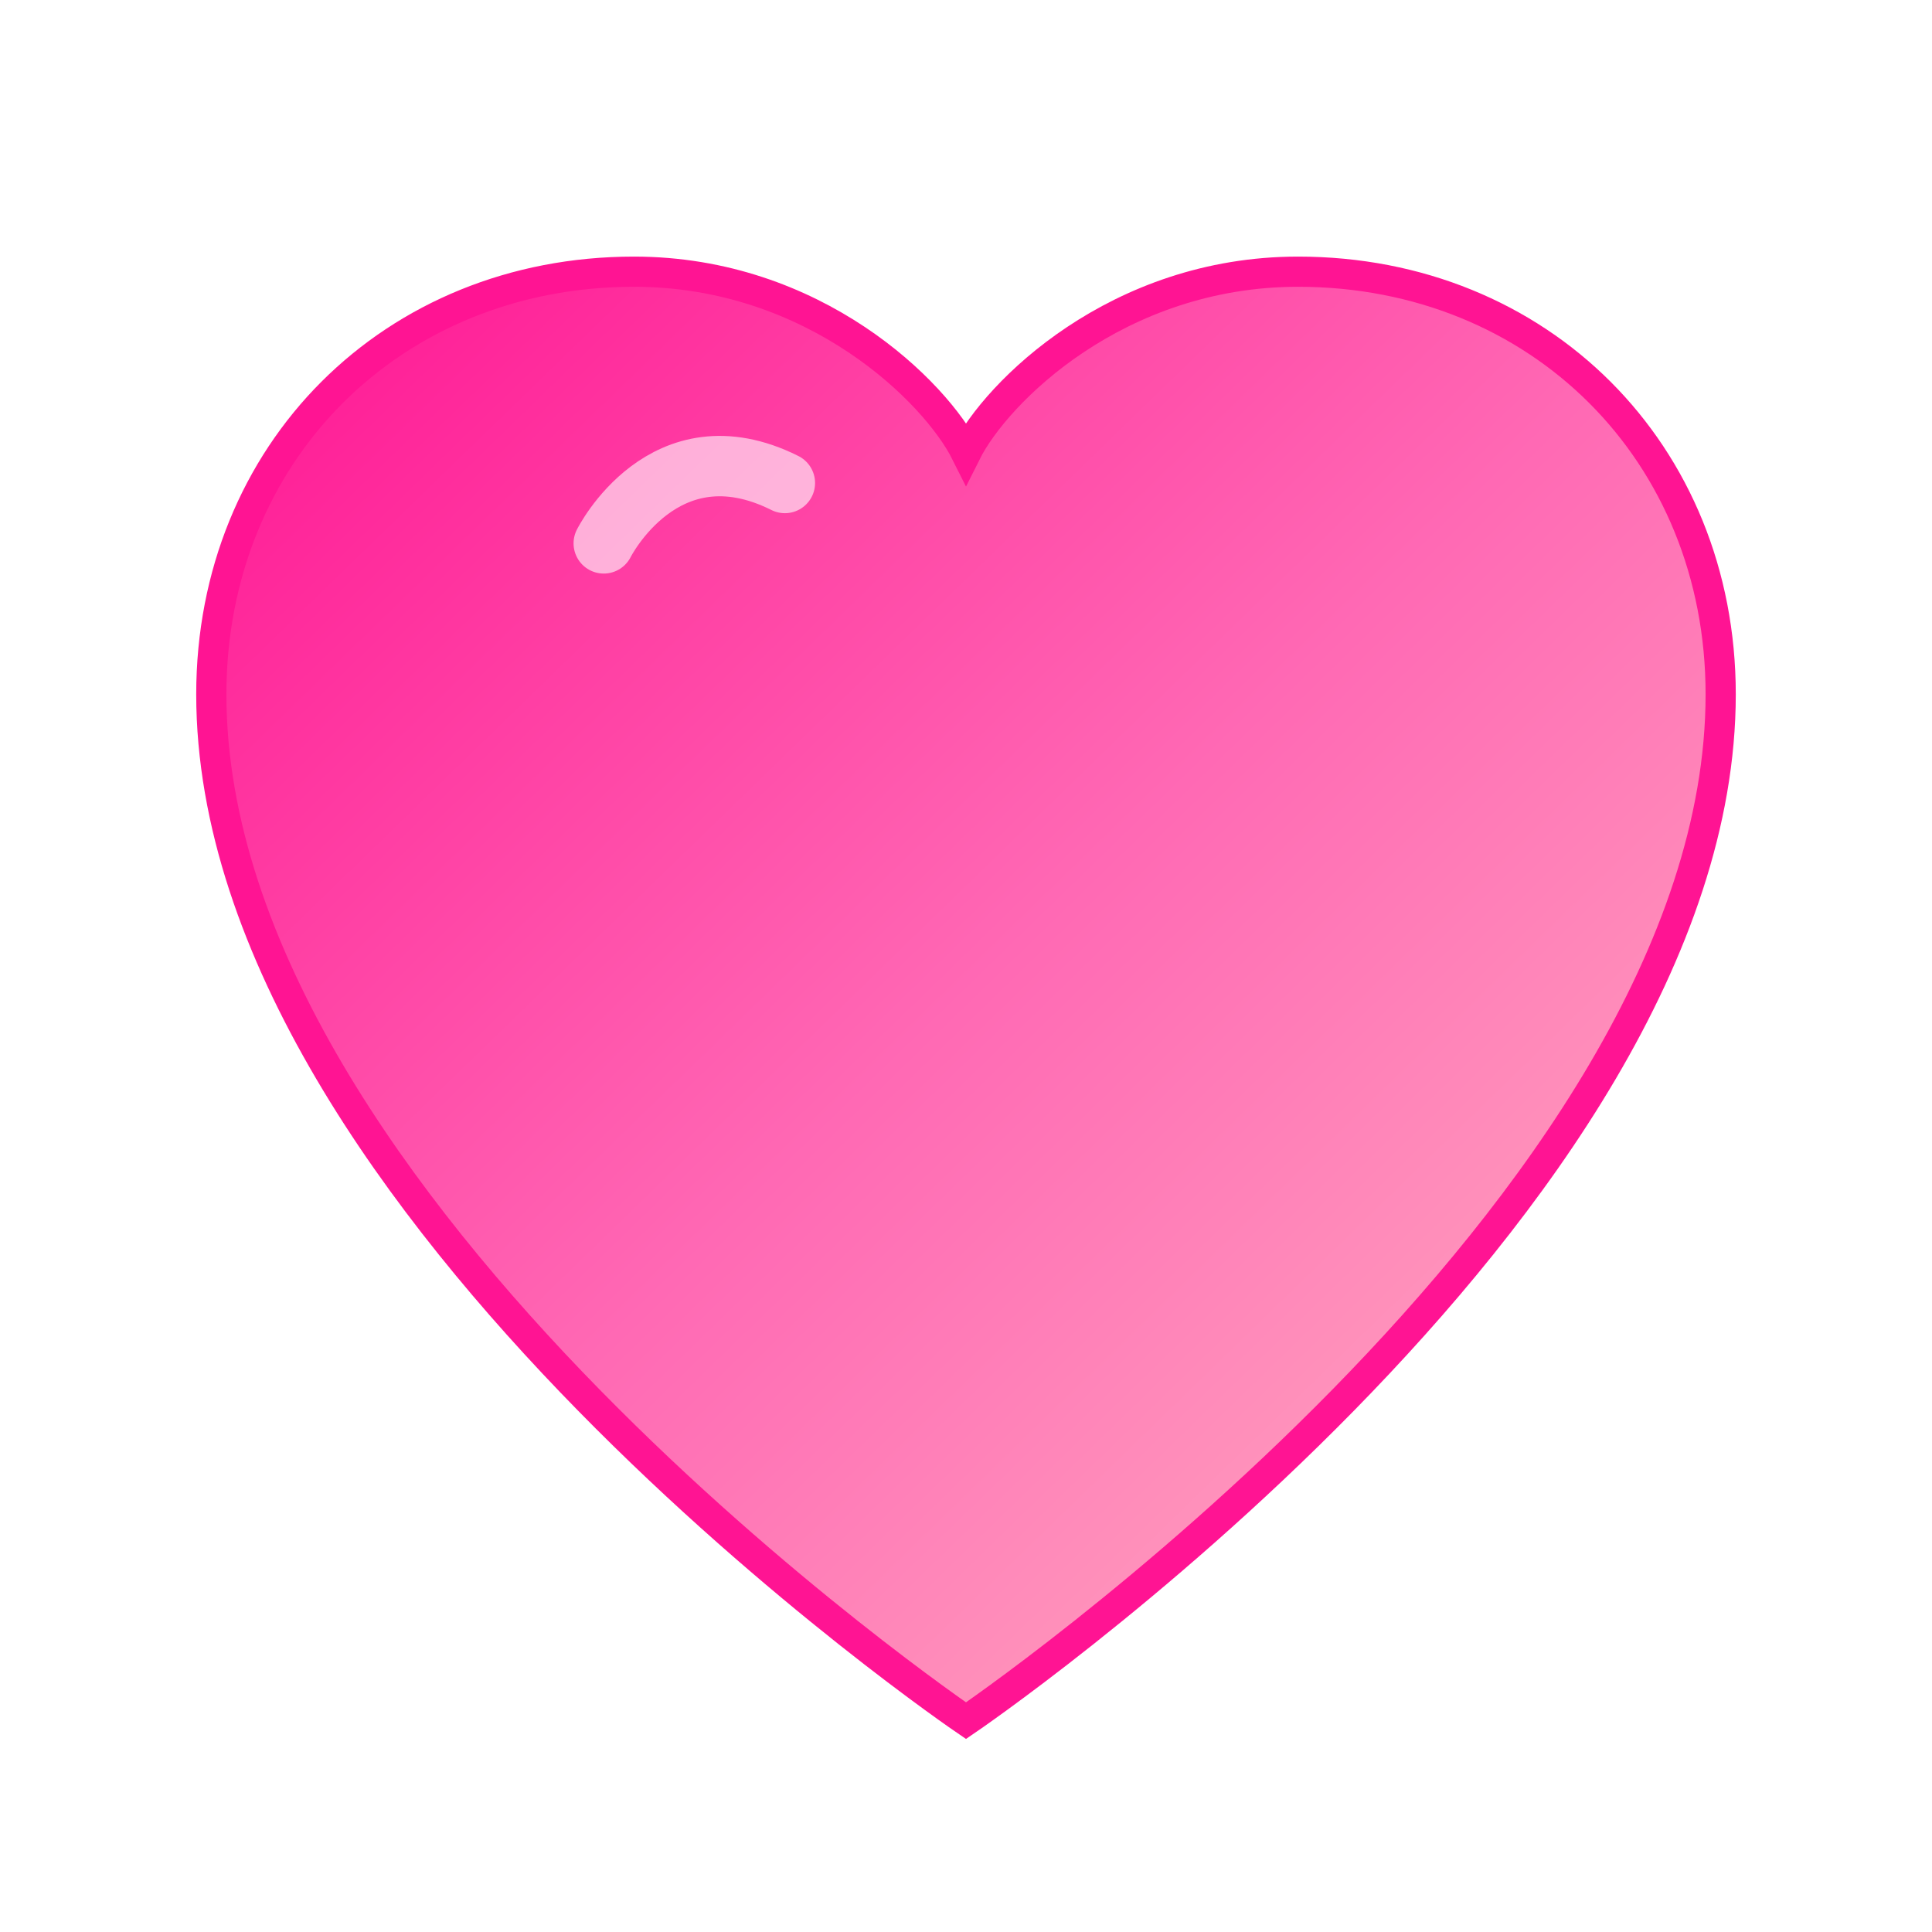 <svg xmlns="http://www.w3.org/2000/svg" viewBox="0 0 32 32">
  <defs>
    <linearGradient id="heartGradient" x1="0%" y1="0%" x2="100%" y2="100%">
      <stop offset="0%" style="stop-color:#ff1493;stop-opacity:1" />
      <stop offset="50%" style="stop-color:#ff69b4;stop-opacity:1" />
      <stop offset="100%" style="stop-color:#ffb6c1;stop-opacity:1" />
    </linearGradient>
    <filter id="glow">
      <feGaussianBlur stdDeviation="1" result="coloredBlur"/>
      <feMerge>
        <feMergeNode in="coloredBlur"/>
        <feMergeNode in="SourceGraphic"/>
      </feMerge>
    </filter>
  </defs>
  <path d="M16 28.5C16 28.5 3.5 20 3.5 11.5C3.5 7.5 6.5 4.5 10.5 4.5C13.5 4.5 15.5 6.5 16 7.5C16.5 6.5 18.5 4.5 21.5 4.5C25.5 4.5 28.5 7.5 28.5 11.5C28.5 20 16 28.5 16 28.5Z" 
        fill="url(#heartGradient)" 
        filter="url(#glow)"
        stroke="#ff1493" 
        stroke-width="0.5"/>
  <path d="M10 9C10 9 11 7 13 8" 
        stroke="rgba(255,255,255,0.6)" 
        stroke-width="1" 
        stroke-linecap="round" 
        fill="none"/>
</svg>